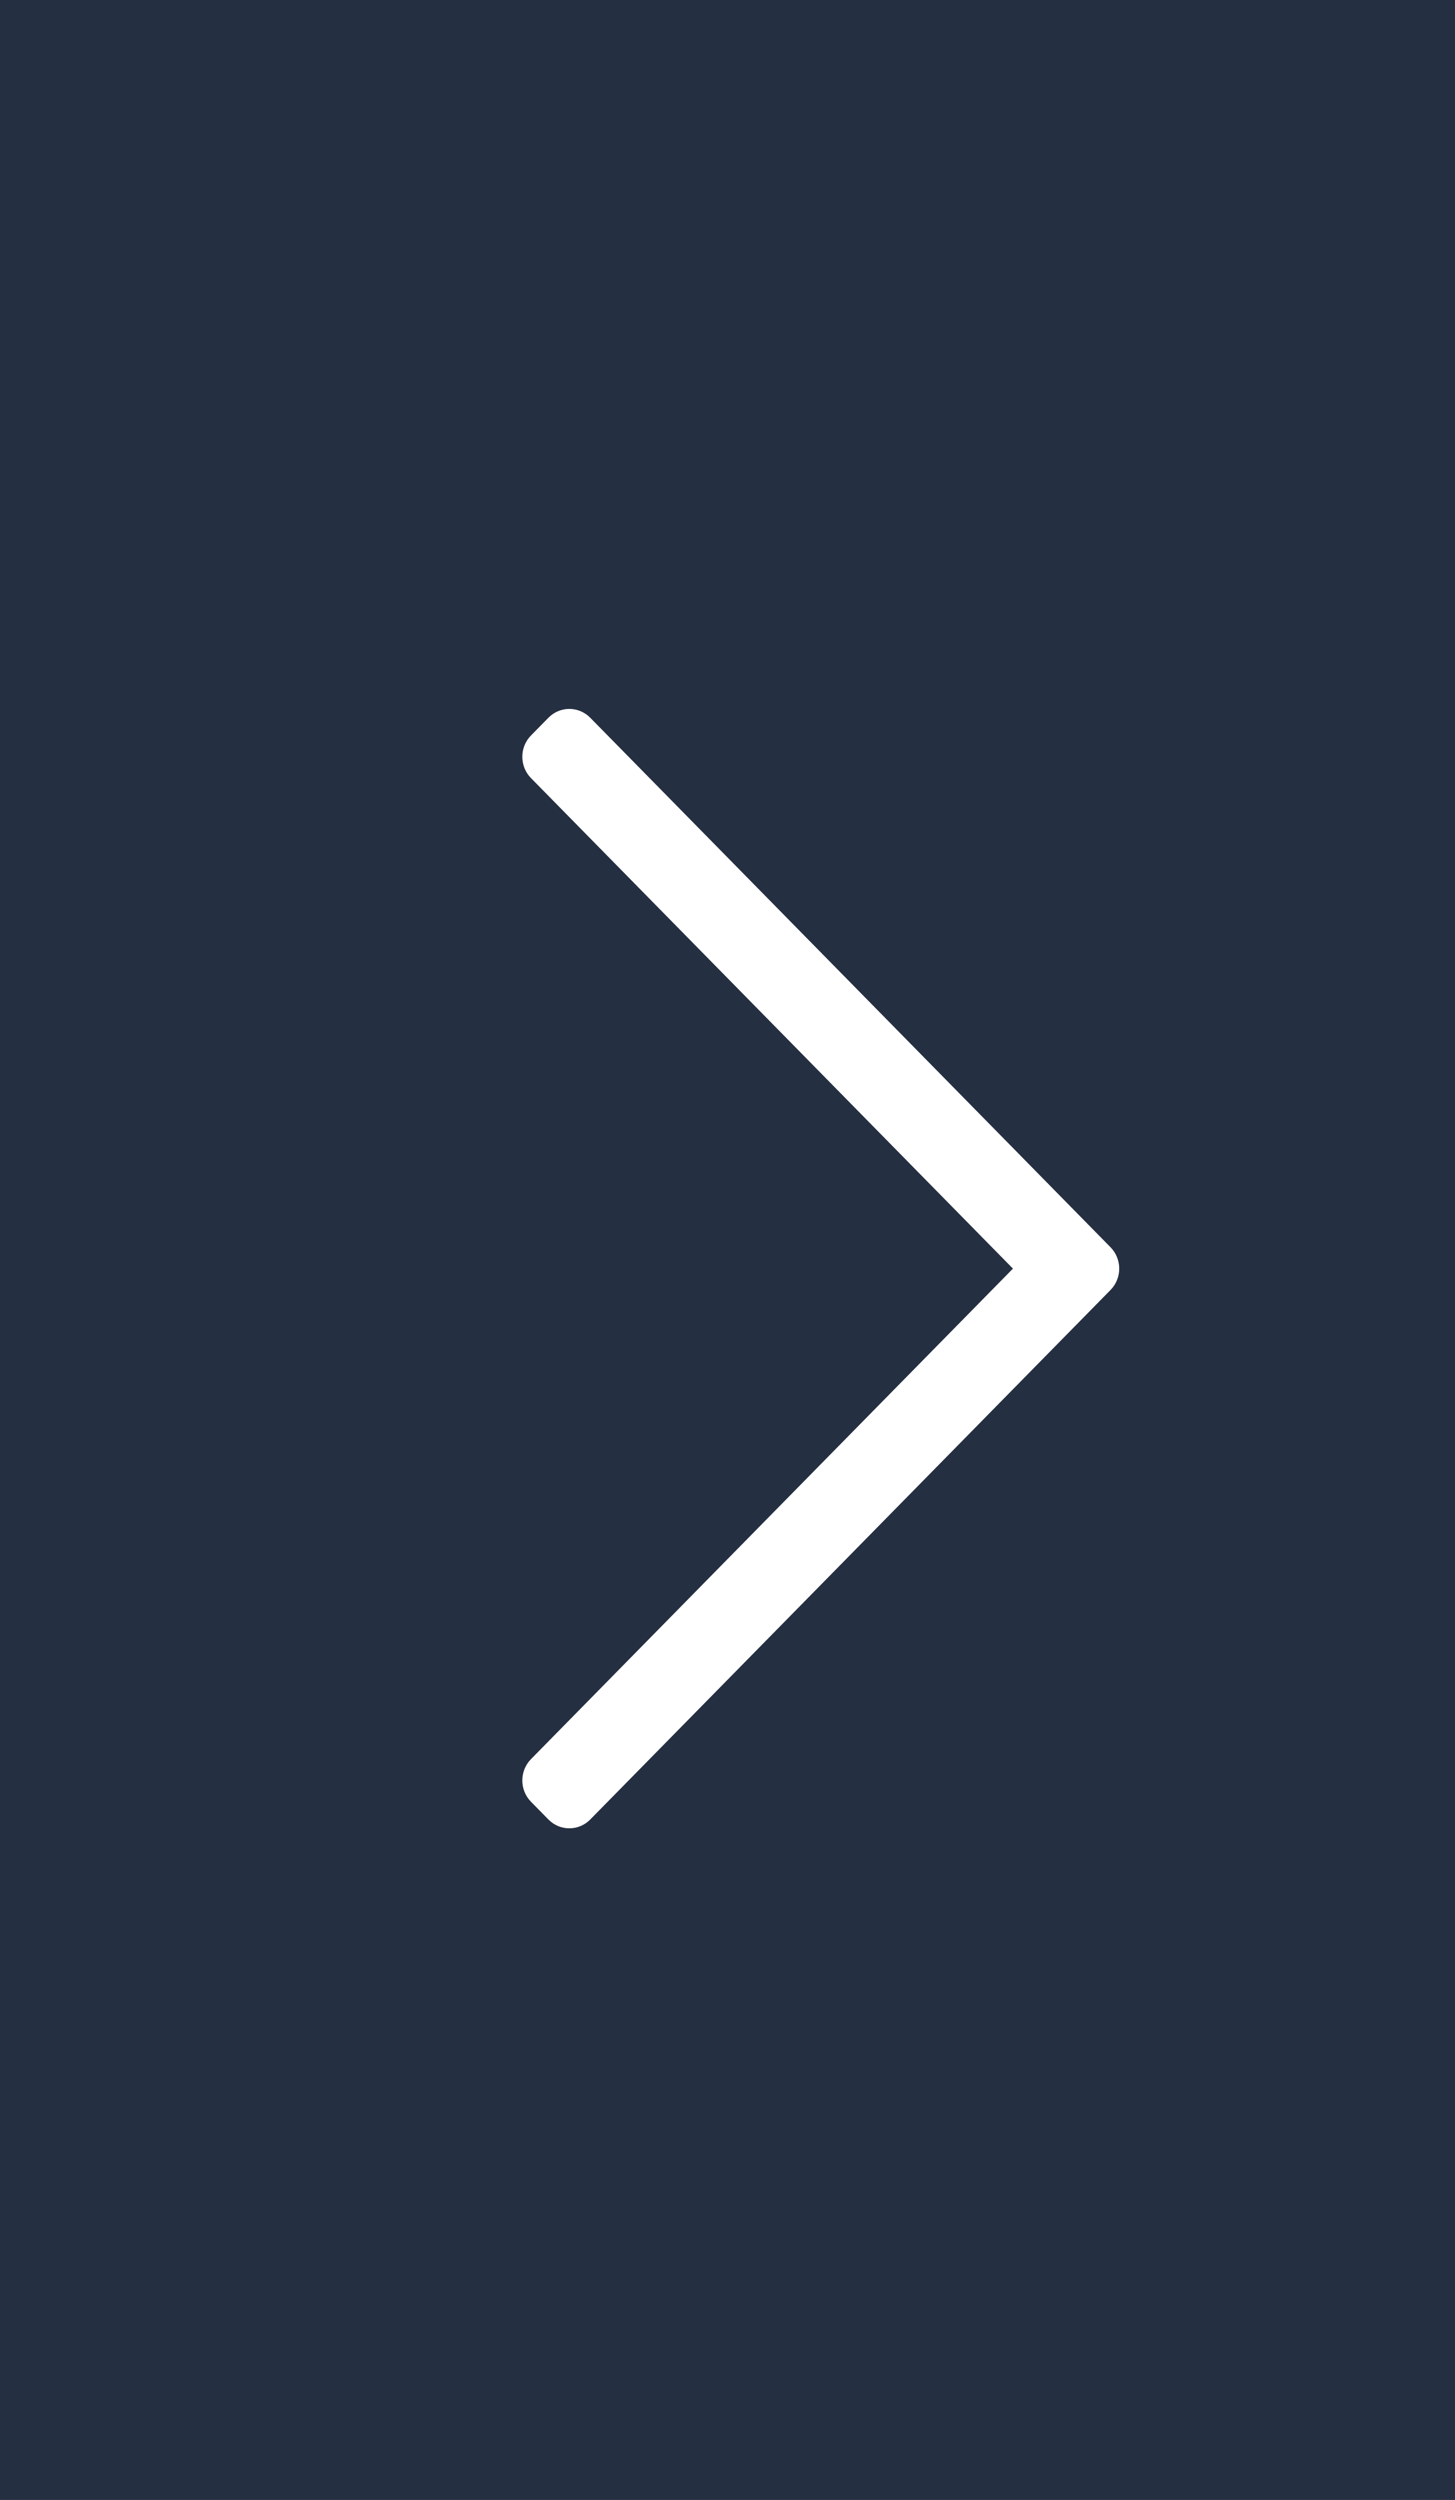 <?xml version="1.0" encoding="UTF-8"?>
<svg width="39px" height="67px" viewBox="0 0 39 67" version="1.1" xmlns="http://www.w3.org/2000/svg" xmlns:xlink="http://www.w3.org/1999/xlink">
    <rect x="0" y="0" width="39" height="67" fill="#808080" stroke="none"/>
    <!-- Generator: sketchtool 64 (101010) - https://sketch.com -->
    <title>12D9E3BE-A068-4146-983A-EE1A2DE3C96F</title>
    <desc>Created with sketchtool.</desc>
    <g id="home" stroke="none" stroke-width="1" fill="none" fill-rule="evenodd">
        <g id="home-desktop" transform="translate(-1401, -2105)">
            <g id="Group-12" transform="translate(-1, 1947)">
                <g id="Group-5" transform="translate(1421.5, 191.5) scale(-1, 1) translate(-1421.5, -191.5) translate(1402, 158)">
                    <rect id="Rectangle" fill="#242F41" x="0" y="0" width="39" height="67"></rect>
                    <g id="chevron-right-light-copy-4" transform="translate(17, 34) scale(-1, 1) translate(-17, -34) translate(9, 19)" fill="#FFFFFF" fill-rule="nonzero">
                        <path d="M0.7,0.236 L0.232,0.712 C-0.077,1.027 -0.077,1.538 0.232,1.853 L13.151,15 L0.232,28.147 C-0.077,28.462 -0.077,28.973 0.232,29.288 L0.7,29.764 C1.009,30.079 1.511,30.079 1.821,29.764 L15.768,15.571 C16.077,15.256 16.077,14.745 15.768,14.429 L1.821,0.236 C1.511,-0.079 1.009,-0.079 0.7,0.236 Z" id="Path"></path>
                    </g>
                </g>
            </g>
        </g>
    </g>
</svg>